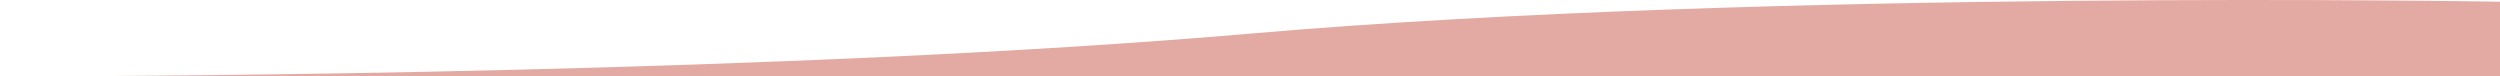 <svg xmlns="http://www.w3.org/2000/svg" width="1440" height="44" viewBox="0 0 1440 44" fill="none"><path d="M0 43.996H12.541C84.89 43.911 454.998 42.322 721.498 19.25C1018.09 -6.427 1440 0.997 1440 0.997V43.996H12.541C4.373 44.005 0 43.996 0 43.996Z" fill="#E2AAA3"></path></svg>